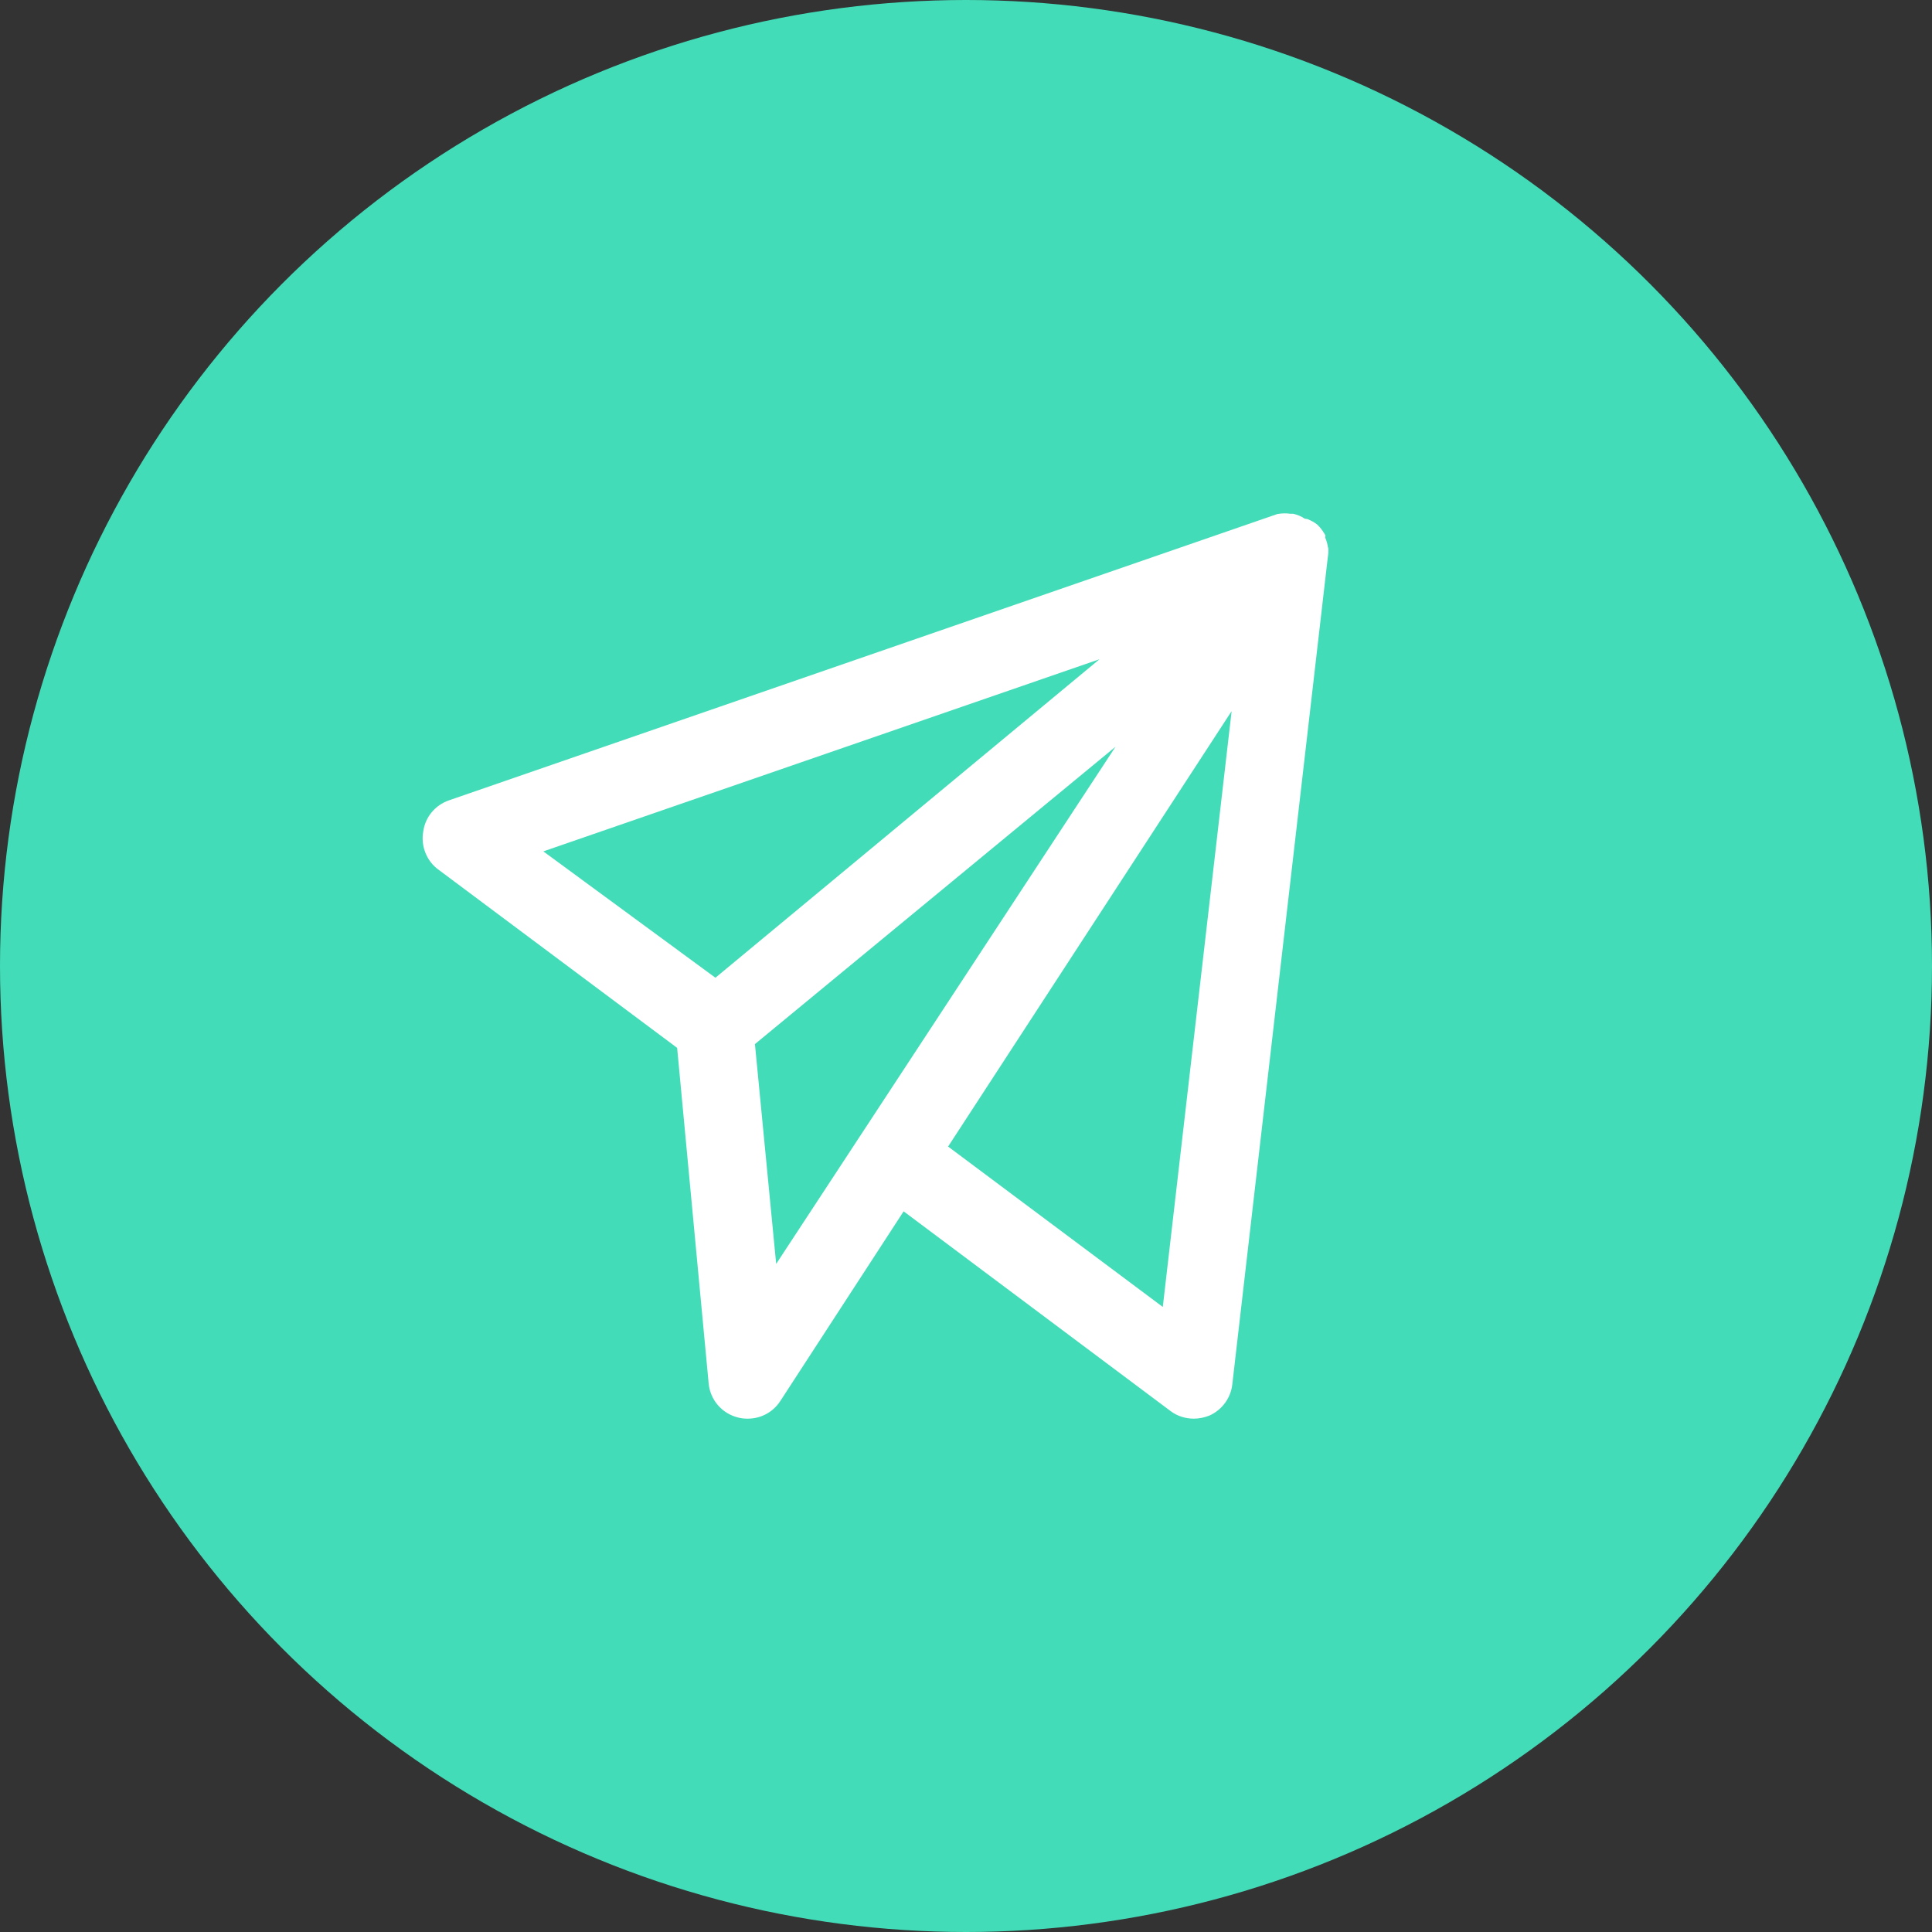 <svg width="64" height="64" viewBox="0 0 64 64" fill="none" xmlns="http://www.w3.org/2000/svg">
<rect x="0" y="0" width="64" height="64" fill="#333333" stroke="none"/>
<circle cx="32" cy="32" r="32" fill="#43DCB8"/>
<g clip-path="url(#clip0_82_56)">
<path d="M43.991 18.141C43.977 18.024 43.944 17.913 43.898 17.805L43.907 17.736L43.865 17.666C43.809 17.573 43.744 17.484 43.641 17.382C43.543 17.303 43.431 17.242 43.31 17.195L43.222 17.182C43.105 17.102 42.975 17.051 42.84 17.019H42.816H42.742C42.611 17 42.481 17 42.313 17.028L14.871 26.513C14.415 26.671 14.088 27.067 14.023 27.532C13.93 28.021 14.13 28.529 14.536 28.817L22.431 34.712L23.475 45.827C23.526 46.376 23.918 46.828 24.454 46.958C24.556 46.986 24.659 46.995 24.77 46.995C25.204 46.995 25.609 46.781 25.847 46.413L29.934 40.127L38.771 46.739C38.99 46.907 39.265 46.995 39.549 46.995C39.722 46.995 39.894 46.958 40.062 46.893C40.481 46.707 40.775 46.306 40.822 45.855L43.986 18.453C44.005 18.35 44.009 18.248 44 18.15V18.141H43.991ZM36.422 21.838L23.699 32.389L17.999 28.203L36.422 21.838ZM36.958 24.729L25.712 41.869L25.008 34.587L36.962 24.729H36.958ZM40.798 23.57L38.519 43.294L31.407 37.981L40.794 23.565L40.798 23.57Z" fill="white"/>
</g>
<defs>
<clipPath id="clip0_82_56">
<rect width="30" height="30" fill="white" transform="translate(14 17)"/>
</clipPath>
</defs>
</svg>
